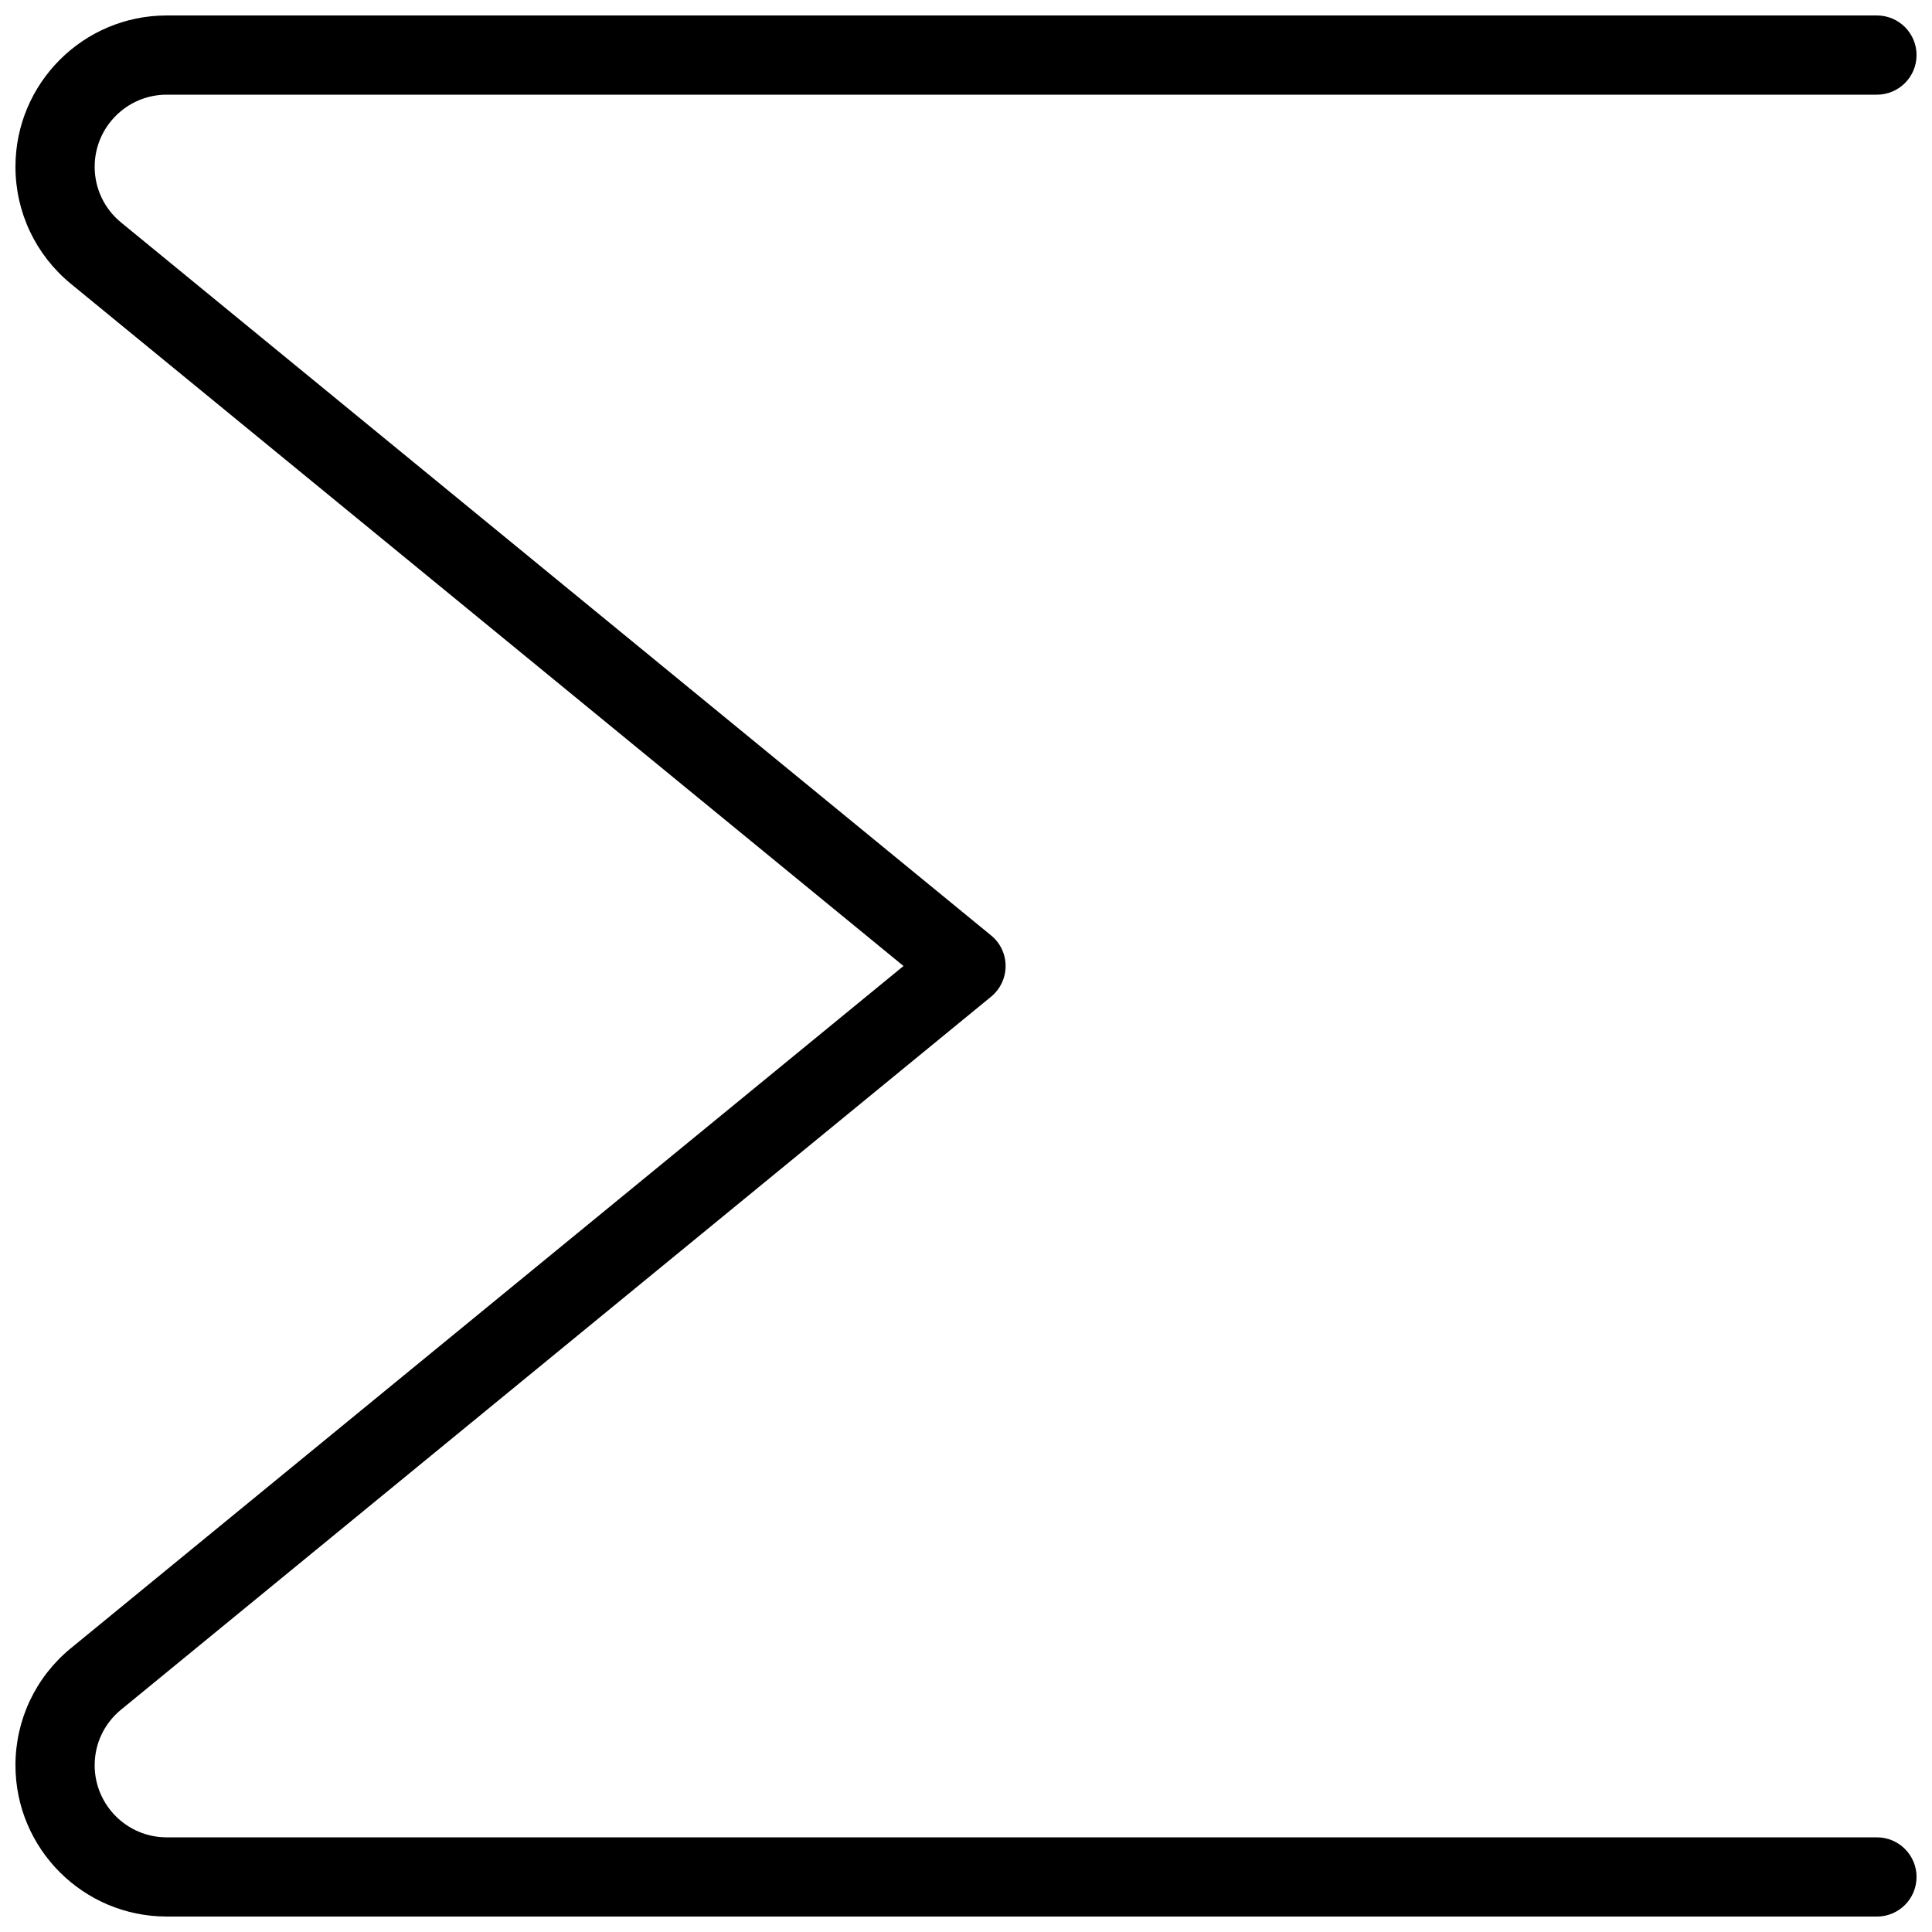 <?xml version="1.0" encoding="UTF-8"?>
<!-- Uploaded to: SVG Repo, www.svgrepo.com, Generator: SVG Repo Mixer Tools -->
<svg width="800px" height="800px" version="1.1" viewBox="144 144 512 512" xmlns="http://www.w3.org/2000/svg">
 <defs>
  <clipPath id="a">
   <path d="m148.09 148.09h503.81v503.81h-503.81z"/>
  </clipPath>
 </defs>
 <g clip-path="url(#a)">
  <path d="m641.41 651.9h-453.24c-22.105 0-40.074-17.969-40.074-40.094 0-12.051 5.352-23.363 14.672-31.004l220.67-180.8-220.67-180.8c-9.32-7.664-14.672-18.957-14.672-31.008 0-22.125 17.969-40.094 40.074-40.094h453.24c5.793 0 10.496 4.703 10.496 10.496 0 5.793-4.703 10.496-10.496 10.496h-453.24c-10.516 0-19.082 8.566-19.082 19.102 0 5.731 2.539 11.125 7.012 14.777l230.55 188.93c2.438 1.973 3.844 4.957 3.844 8.105s-1.406 6.129-3.84 8.125l-230.55 188.93c-4.477 3.648-7.016 9.023-7.016 14.754 0 10.539 8.566 19.102 19.082 19.102h453.24c5.793 0 10.496 4.703 10.496 10.496s-4.703 10.496-10.496 10.496z"/>
 </g>
</svg>